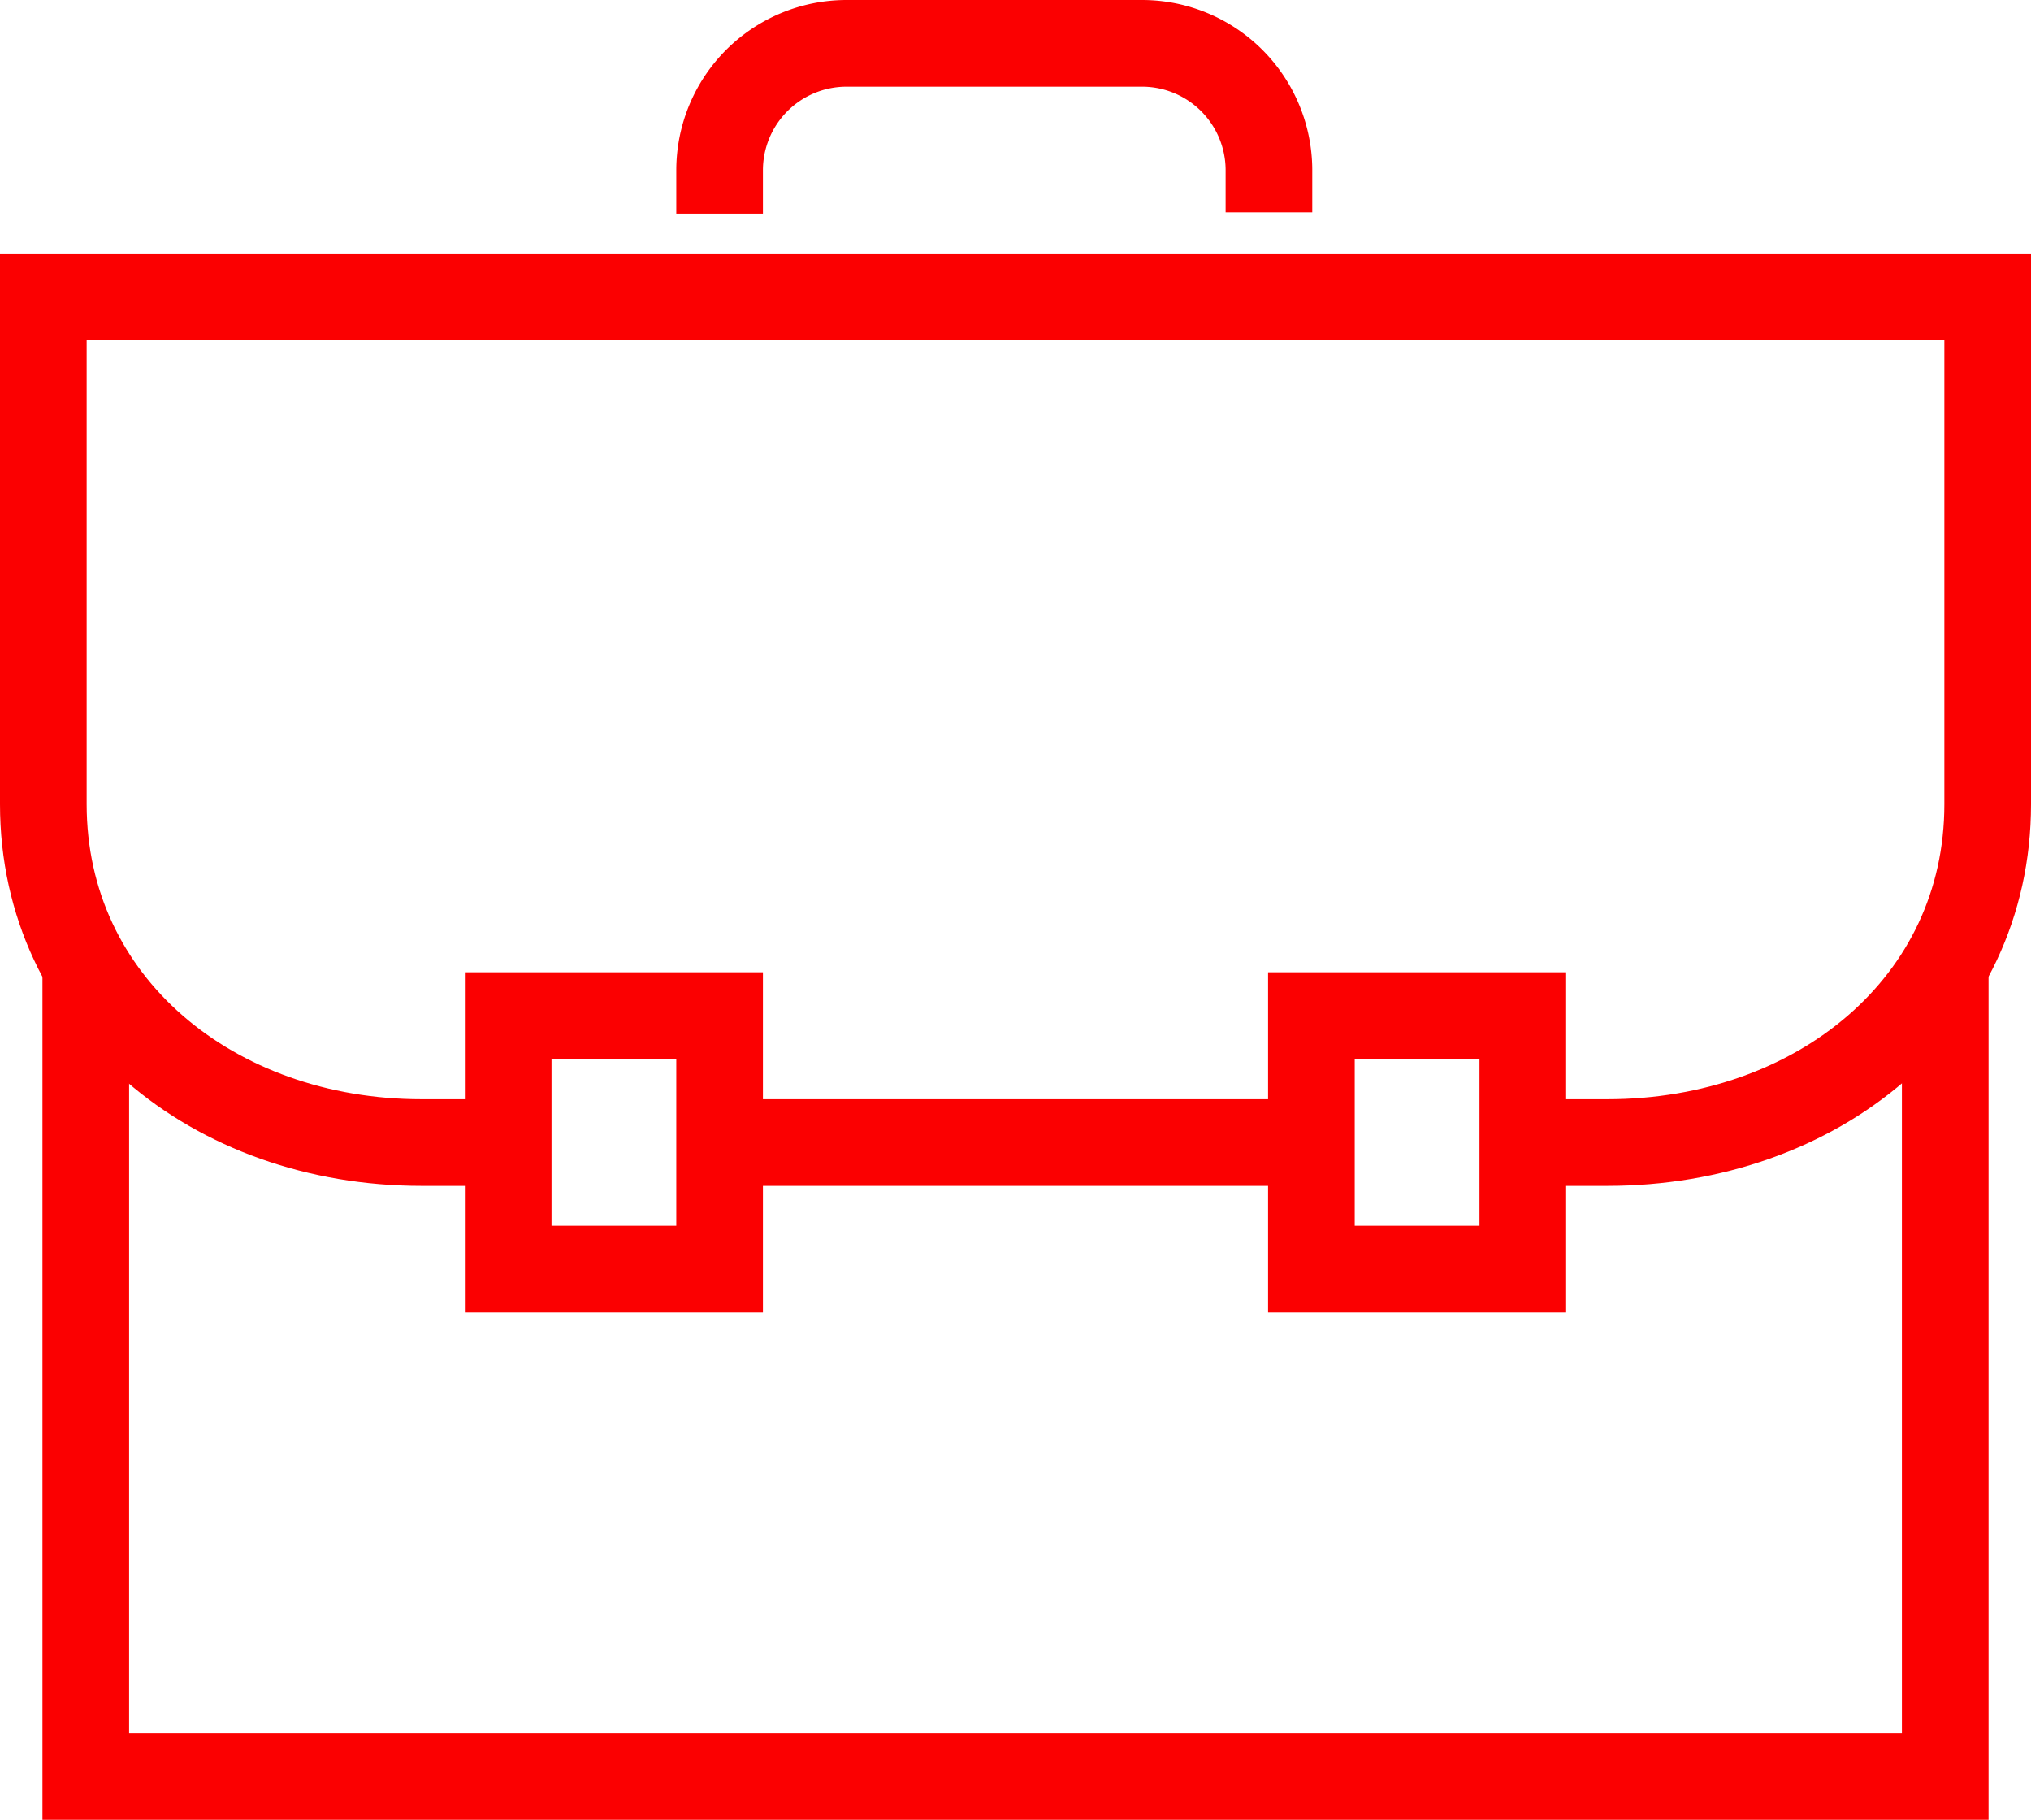 <svg xmlns="http://www.w3.org/2000/svg" viewBox="0 0 46.88 42"><defs><style>.cls-1{fill:none;stroke:#fb0001;stroke-miterlimit:10;stroke-width:2px;}</style></defs><title>industries-business03</title><g id="Слой_2" data-name="Слой 2"><g id="Layer_9" data-name="Layer 9"><polyline class="cls-1" points="44.9 22.46 44.9 41 1.98 41 1.98 22.46"/><path class="cls-1" d="M11.73,26.37h-2C4.93,26.37,1,23.18,1,18.56V6.85H45.88V18.56c0,4.62-3.94,7.81-8.78,7.81h-2"/><line class="cls-1" x1="30.27" y1="26.37" x2="16.61" y2="26.37"/><path class="cls-1" d="M29.29,4.9v-1A2.93,2.93,0,0,0,26.37,1H19.54a2.93,2.93,0,0,0-2.93,2.93v1"/><rect class="cls-1" x="11.73" y="23.44" width="4.88" height="5.85"/><rect class="cls-1" x="30.27" y="23.44" width="4.88" height="5.85"/></g></g></svg>